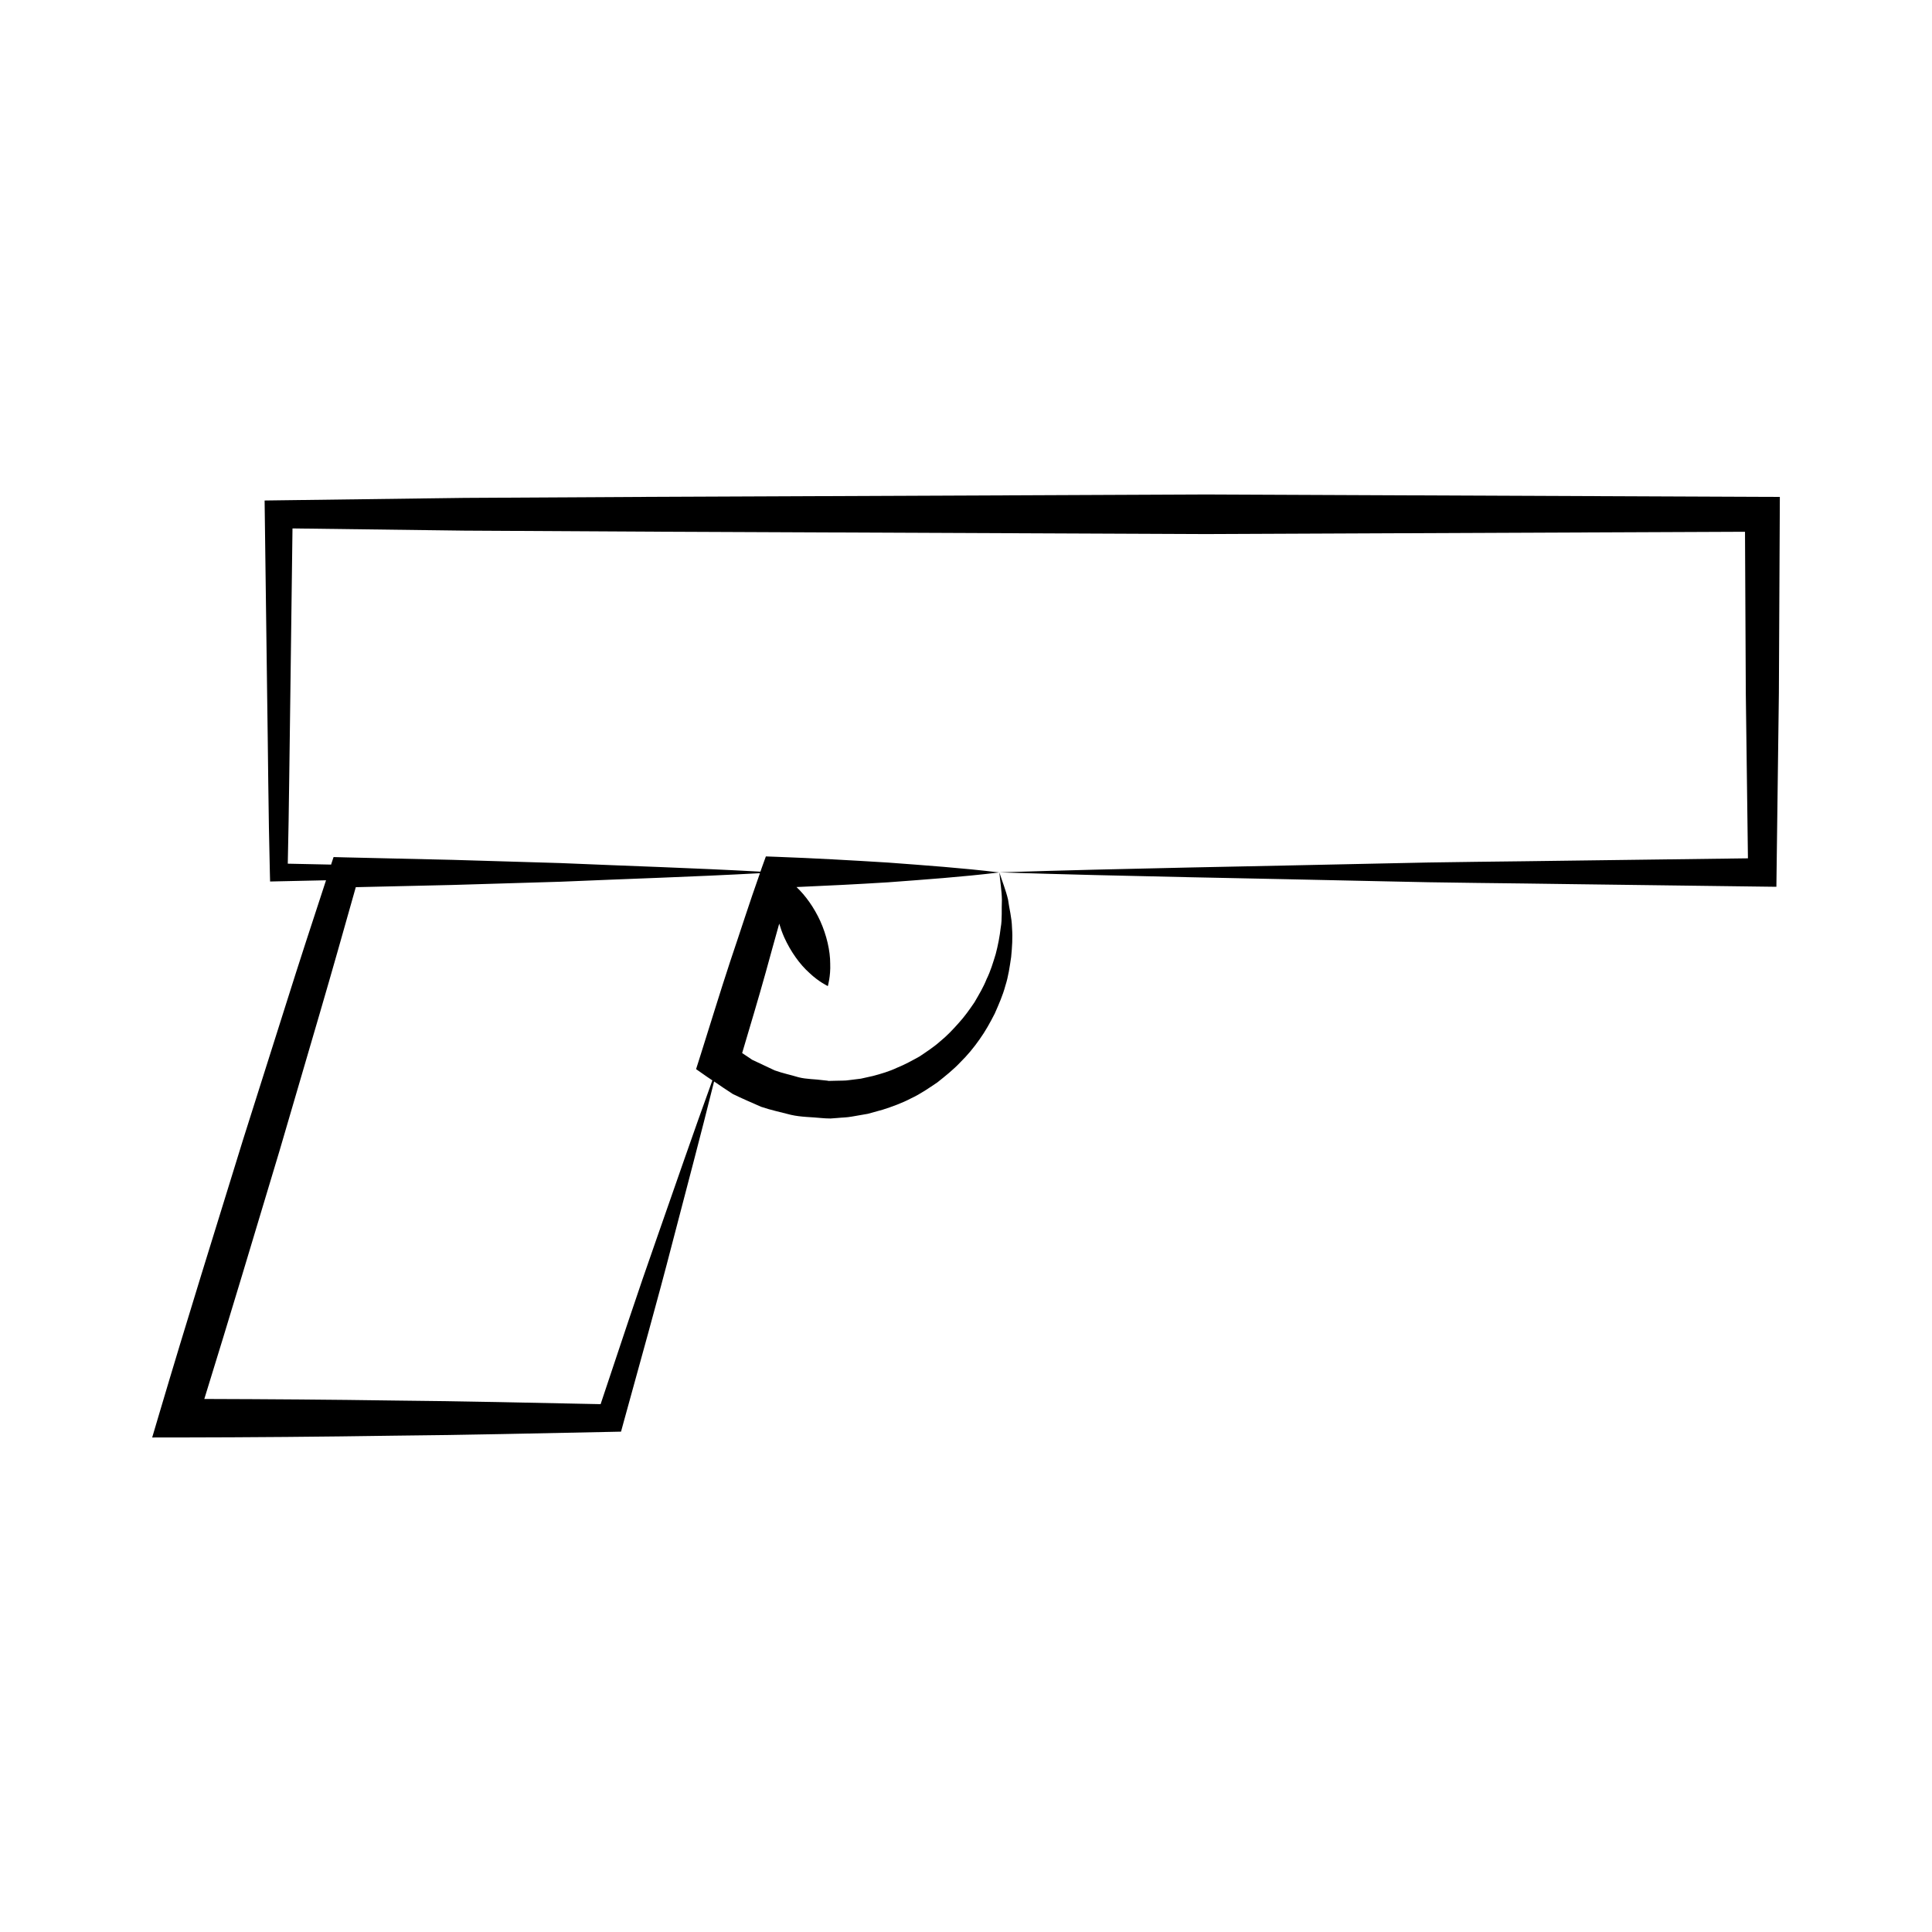 <?xml version="1.0" encoding="UTF-8"?>
<!-- Uploaded to: ICON Repo, www.iconrepo.com, Generator: ICON Repo Mixer Tools -->
<svg fill="#000000" width="800px" height="800px" version="1.1" viewBox="144 144 512 512" xmlns="http://www.w3.org/2000/svg">
 <path d="m611.04 275.67-98.289-0.418-49.148-0.211-49.141 0.215-98.297 0.418-49.148 0.273-49.148 0.641-3.746 0.051 0.047 3.648 0.621 47.453c0.246 15.824 0.32 31.637 0.723 47.453l0.062 2.414 2.297-0.051c4.176-0.102 8.348-0.172 12.527-0.27-3.574 10.883-7.137 21.773-10.574 32.707l-11.414 36.031c-7.438 24.074-14.957 48.125-22.113 72.281l-1.969 6.644 6.887-0.004c19.094-0.027 38.191-0.188 57.281-0.477 19.094-0.164 38.191-0.637 57.281-1.008l2.801-0.059 0.691-2.531c4.352-15.895 8.852-31.75 12.969-47.719 3.688-14.18 7.473-28.324 11-42.551 1.645 1.125 3.281 2.25 4.953 3.32 2.461 1.211 5 2.277 7.512 3.391 2.586 0.891 5.297 1.438 7.941 2.141 2.664 0.609 5.449 0.566 8.16 0.852 0.793 0.047 1.117 0.109 2.289 0.109l1.852-0.137c1.285-0.137 2.348-0.102 3.82-0.371l4.219-0.734 3.941-1.09c2.578-0.828 5.148-1.758 7.547-3.023 2.465-1.141 4.688-2.707 6.922-4.199 2.109-1.68 4.215-3.348 6.055-5.297 1.906-1.867 3.621-3.941 5.137-6.113 1.559-2.168 2.828-4.492 4.031-6.844 1.059-2.418 2.137-4.824 2.809-7.359 0.809-2.488 1.16-5.102 1.539-7.644 0.25-2.582 0.43-5.144 0.227-7.711-0.062-2.762-0.723-4.984-1.055-7.504-0.578-2.461-1.559-4.863-2.297-7.199 0.219 2.516 0.637 4.887 0.672 7.328-0.121 2.41 0.102 5.117-0.309 7.293-0.277 2.387-0.73 4.723-1.332 7.023-0.699 2.262-1.359 4.523-2.41 6.633-0.855 2.172-2.074 4.176-3.227 6.168-1.309 1.922-2.629 3.801-4.188 5.496-1.516 1.707-3.09 3.379-4.856 4.809-1.695 1.523-3.606 2.75-5.469 4.016-1.977 1.098-3.938 2.184-6.019 3.019-2.019 0.957-4.184 1.59-6.324 2.164l-3.25 0.723-3.113 0.387c-0.965 0.18-2.398 0.105-3.574 0.164l-1.859 0.047c-0.062-0.059-0.965-0.137-1.406-0.184-2.184-0.309-4.426-0.246-6.559-0.789-2.106-0.641-4.273-1.074-6.336-1.828l-5.961-2.809c-0.871-0.613-1.762-1.18-2.648-1.77 2.109-7.125 4.258-14.25 6.254-21.41 1.164-4.305 2.383-8.59 3.574-12.891 0.371 1.223 0.797 2.449 1.328 3.637 1.699 3.762 4.144 7.191 6.691 9.441 2.41 2.309 4.871 3.469 4.863 3.469-0.004 0 0.766-2.609 0.629-5.945 0.004-3.394-0.934-7.504-2.625-11.266-1.621-3.562-3.914-6.785-6.312-9.035 8.082-0.348 16.164-0.75 24.246-1.254 9.828-0.738 19.66-1.422 29.488-2.617-9.828-1.195-19.66-1.879-29.488-2.617-9.836-0.609-19.664-1.164-29.492-1.523l-2.867-0.105-1.098 3.039c-0.121 0.332-0.227 0.668-0.34 0.996-17.66-0.973-35.32-1.508-52.984-2.273l-28.645-0.855-28.645-0.66-2.856-0.078-0.656 1.996c-3.824-0.082-7.652-0.152-11.477-0.242 0.352-15.051 0.445-30.094 0.684-45.148l0.566-43.699 45.496 0.586 49.148 0.273 147.44 0.637 49.148-0.211 93.699-0.398 0.211 42.812 0.566 43.73-46.742 0.609c-16.852 0.262-33.703 0.332-50.555 0.762-33.703 0.77-67.41 1.273-101.11 2.352 33.703 1.074 67.41 1.578 101.11 2.352 16.852 0.43 33.703 0.5 50.555 0.766l50.559 0.656 3.723 0.047 0.047-3.82 0.613-47.453 0.234-47.453 0.02-4.598zm-372.75 103.44 25.617-0.586 28.645-0.859c17.613-0.762 35.227-1.297 52.844-2.262-2.762 7.762-5.246 15.598-7.887 23.391-2.734 8.281-5.258 16.633-7.898 24.945l-1.141 3.594 2.883 2.016c0.473 0.332 0.961 0.637 1.434 0.965-5.027 13.824-9.793 27.73-14.656 41.605-5.18 14.672-10.02 29.445-14.961 44.199-18.227-0.367-36.449-0.797-54.676-0.961-16.781-0.25-33.566-0.367-50.348-0.418 6.781-21.875 13.336-43.828 19.926-65.754l10.617-36.273c3.277-11.188 6.441-22.398 9.602-33.602z"/>
</svg>